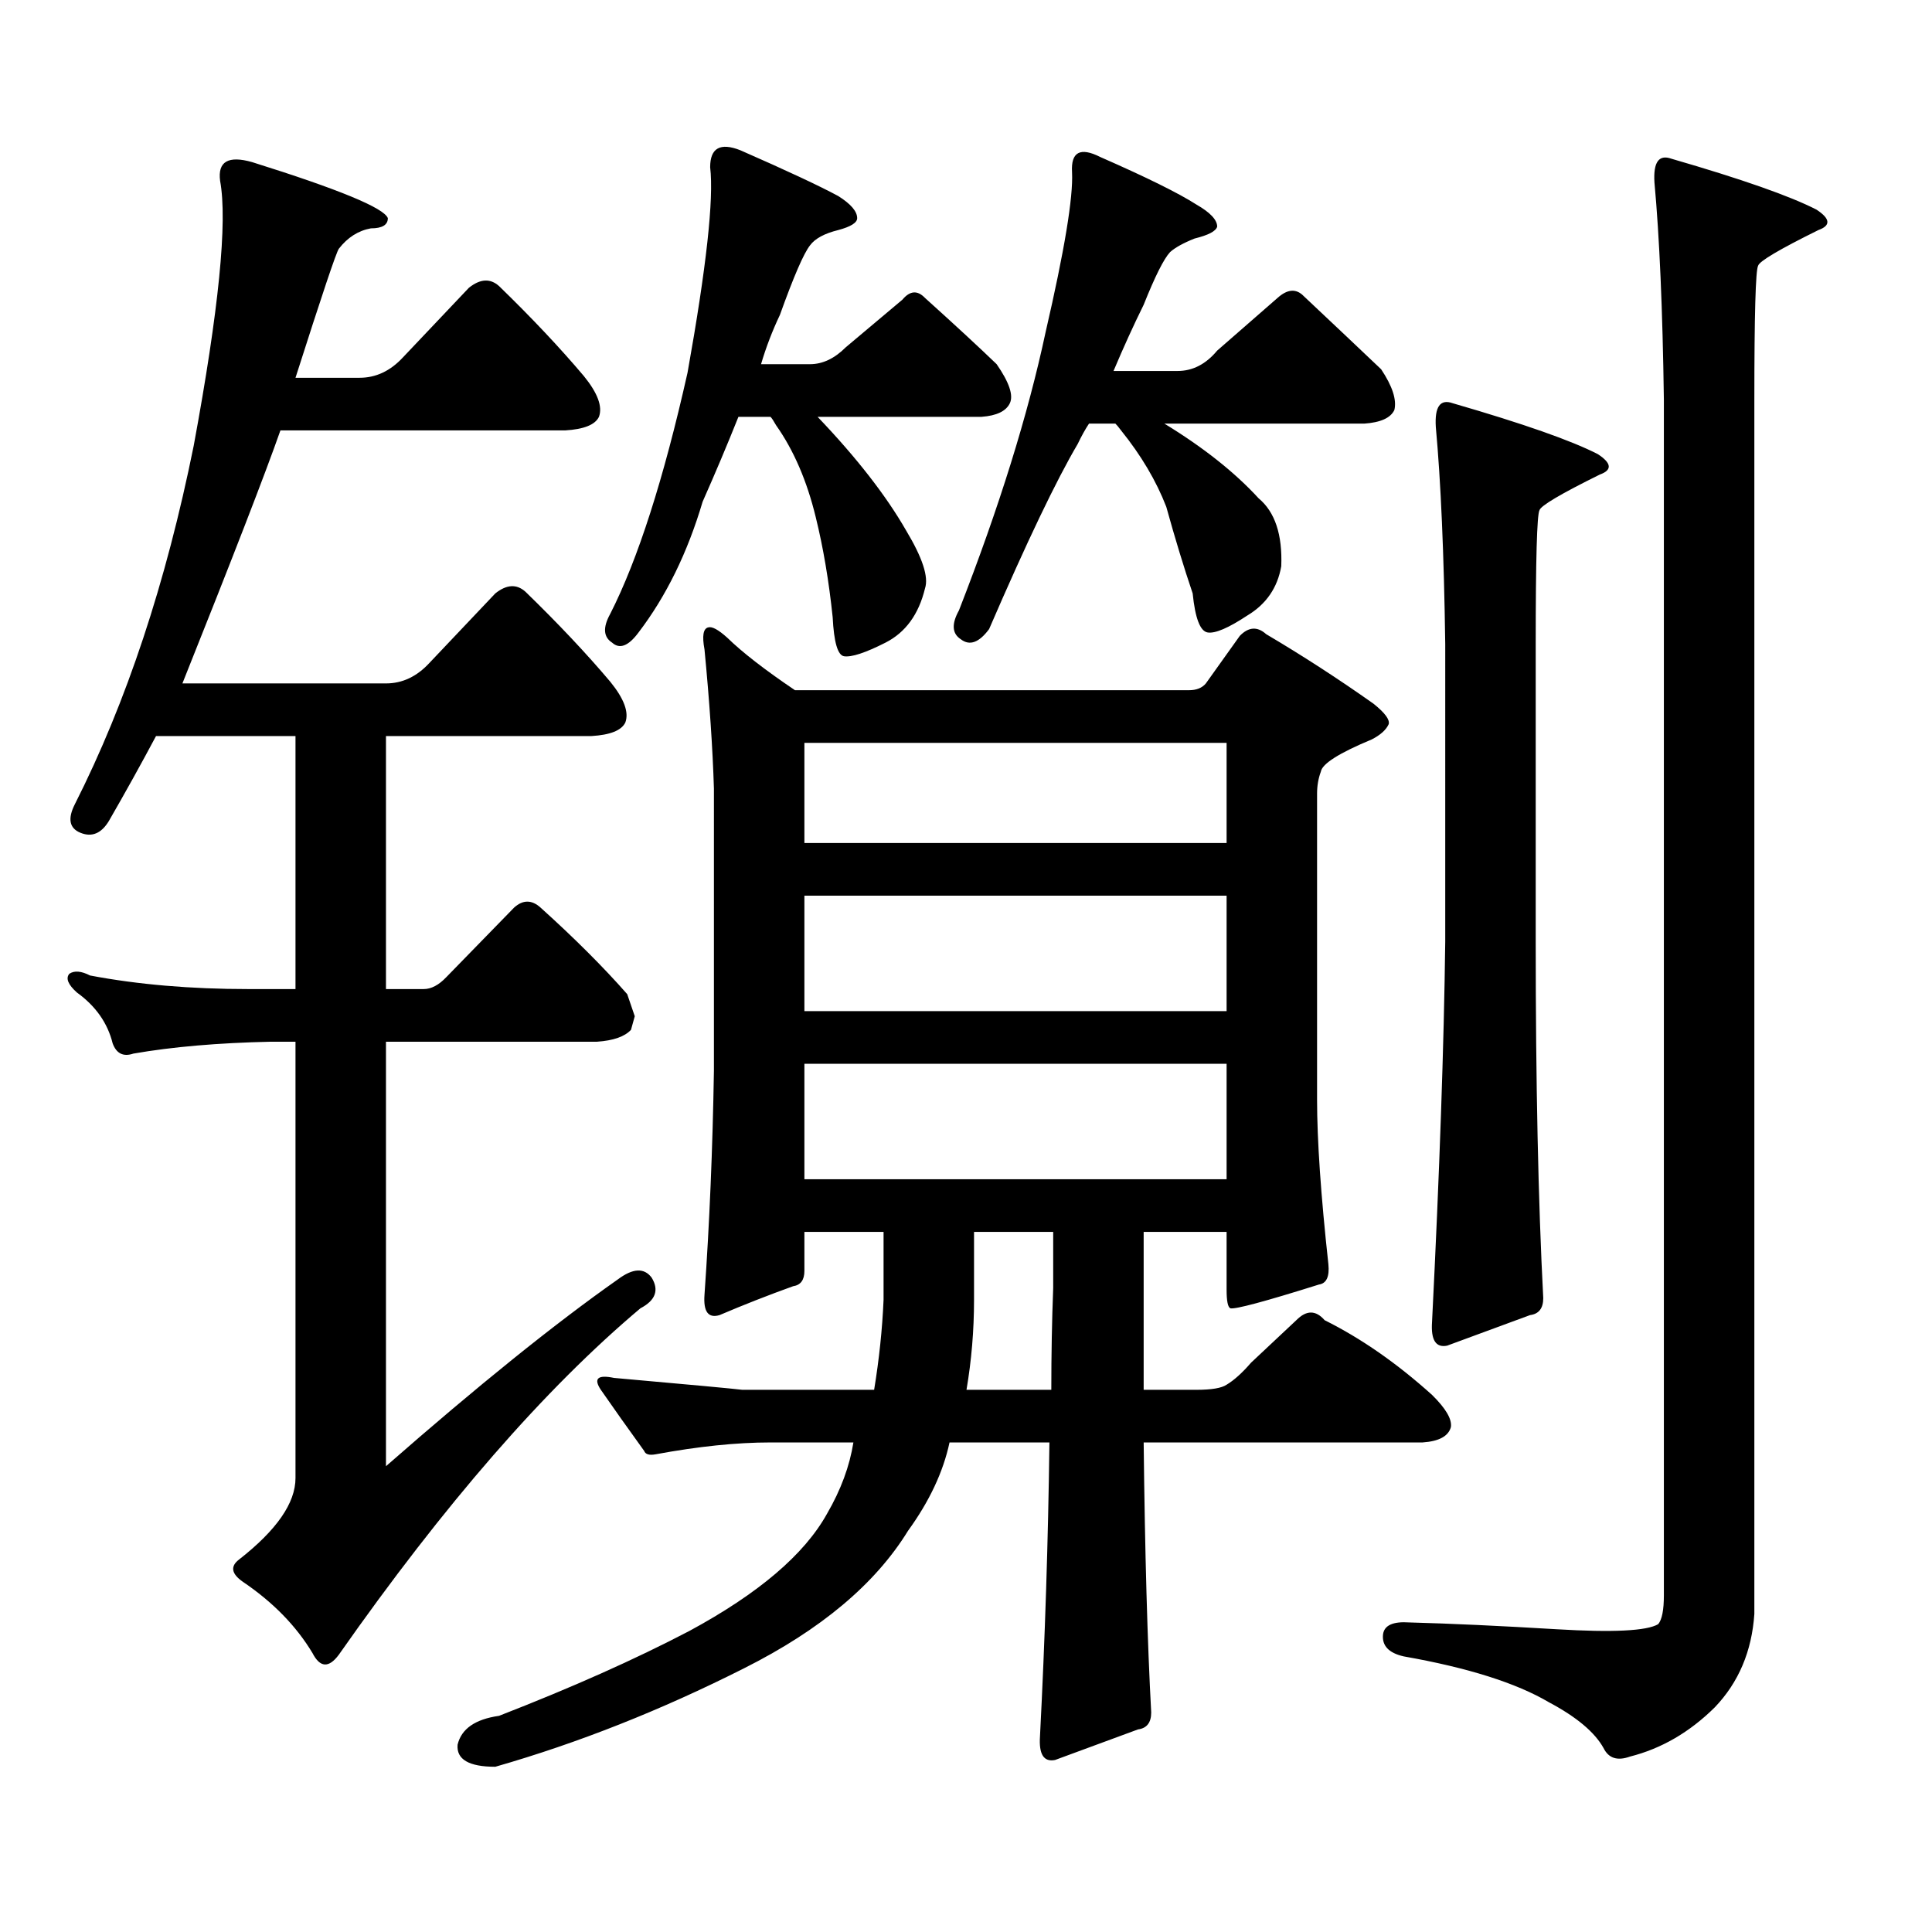 <?xml version="1.0" encoding="utf-8"?>
<!-- Generator: Adobe Illustrator 16.0.0, SVG Export Plug-In . SVG Version: 6.00 Build 0)  -->
<!DOCTYPE svg PUBLIC "-//W3C//DTD SVG 1.1//EN" "http://www.w3.org/Graphics/SVG/1.1/DTD/svg11.dtd">
<svg version="1.1" id="图层_1" xmlns="http://www.w3.org/2000/svg" xmlns:xlink="http://www.w3.org/1999/xlink" x="0px" y="0px"
	 width="1000px" height="1000px" viewBox="0 0 1000 1000" enable-background="new 0 0 1000 1000" xml:space="preserve">
<path d="M319.772,662.234c7.805-5.851,13.658-6.152,17.561-0.879c3.902,6.454,1.951,11.728-5.854,15.82
	c-49.435,41.61-101.461,101.362-156.094,179.297c-5.213,7.031-9.756,6.729-13.658-0.879c-8.46-14.063-20.487-26.367-36.097-36.914
	c-5.854-4.106-6.509-7.91-1.951-11.426c19.512-15.244,29.268-29.307,29.268-42.188V539.188h-12.683
	c-27.316,0.59-51.065,2.637-71.218,6.152c-5.213,1.758-8.78,0-10.731-5.273c-2.606-10.547-8.78-19.336-18.536-26.367
	c-4.558-4.093-5.854-7.32-3.902-9.668c2.592-1.758,6.174-1.456,10.731,0.879c24.71,4.696,52.026,7.031,81.949,7.031h24.39V380.984
	H80.754c-7.805,14.652-15.944,29.306-24.39,43.945c-3.902,6.454-8.78,8.5-14.634,6.152c-5.854-2.335-6.829-7.32-2.927-14.941
	c26.661-52.734,47.148-114.547,61.462-185.449c13.003-70.313,17.561-116.016,13.658-137.109c-1.311-9.957,4.223-13.184,16.585-9.668
	c44.877,14.063,68.291,23.73,70.242,29.004c0,3.516-2.927,5.273-8.78,5.273c-6.509,1.181-12.042,4.696-16.585,10.547
	c-1.311,1.758-8.78,24.032-22.438,66.797h33.17c8.445,0,15.93-3.516,22.438-10.547l34.146-36.035
	c5.854-4.684,11.052-4.972,15.609-0.879c16.905,16.41,31.539,31.942,43.901,46.582c7.149,8.789,9.756,15.82,7.805,21.094
	c-1.951,4.105-7.805,6.454-17.561,7.031H145.143c-7.805,22.274-24.725,65.918-50.73,130.957h105.363
	c8.445,0,15.93-3.516,22.438-10.547l34.146-36.035c5.854-4.684,11.052-4.972,15.609-0.879c16.905,16.41,31.539,31.942,43.901,46.582
	c7.149,8.789,9.756,15.82,7.805,21.094c-1.951,4.105-7.805,6.454-17.561,7.031H199.775v130.957h19.512
	c3.902,0,7.805-2.047,11.707-6.152l35.121-36.035c4.543-4.093,9.101-4.093,13.658,0c17.561,15.82,32.515,30.762,44.877,44.824
	l3.902,11.426l-1.951,7.031c-3.262,3.516-9.115,5.575-17.561,6.152H199.775v219.727
	C247.244,717.316,287.243,685.086,319.772,662.234z M457.33,672.781v-35.156h-40.975v20.215c0,4.696-1.951,7.333-5.854,7.91
	c-13.018,4.696-25.7,9.668-38.048,14.941c-5.854,1.758-8.46-1.758-7.805-10.547c2.592-36.914,4.223-75.586,4.878-116.016V408.23
	c-0.655-21.094-2.286-45.113-4.878-72.07c-1.311-7.031-0.655-10.836,1.951-11.426c1.951-0.577,5.198,1.181,9.756,5.273
	c7.805,7.621,19.512,16.699,35.121,27.246h203.897c3.902,0,6.829-1.168,8.78-3.516l17.561-24.609
	c4.543-4.684,9.101-4.972,13.658-0.879c18.856,11.137,37.393,23.153,55.608,36.035c5.854,4.696,8.445,8.212,7.805,10.547
	c-1.311,2.938-4.237,5.575-8.78,7.91c-16.92,7.031-25.7,12.606-26.341,16.699c-1.311,3.516-1.951,7.333-1.951,11.426V569.07
	c0,21.094,1.951,49.521,5.854,85.254c0.641,6.454-0.976,9.97-4.878,10.547c-27.972,8.789-43.261,12.895-45.853,12.305
	c-1.311-0.577-1.951-3.805-1.951-9.668v-29.883h-42.926v81.738h27.316c7.805,0,13.003-0.879,15.609-2.637
	c3.902-2.335,8.125-6.152,12.683-11.426l23.414-21.973c5.198-5.273,10.076-5.273,14.634,0c18.856,9.379,37.393,22.274,55.608,38.672
	c7.149,7.031,10.396,12.606,9.756,16.699c-1.311,4.696-6.188,7.333-14.634,7.91H591.961c0.641,57.417,1.951,103.999,3.902,139.746
	c0,5.273-2.286,8.198-6.829,8.789l-42.926,15.82c-5.854,1.167-8.46-2.939-7.805-12.305c2.592-50.4,4.223-101.074,4.878-152.051
	h-51.706c-3.262,15.243-10.411,30.459-21.463,45.703c-16.92,27.534-45.212,51.265-84.876,71.191
	c-42.926,21.67-85.852,38.672-128.777,50.977c-13.658,0-20.167-3.818-19.512-11.426c1.951-8.213,9.101-13.184,21.463-14.941
	c37.713-14.653,70.563-29.307,98.534-43.945c35.762-19.336,59.511-39.551,71.218-60.645c7.149-12.305,11.707-24.609,13.658-36.914
	h-42.926c-17.561,0-37.407,2.06-59.511,6.152c-3.262,0.59-5.213,0-5.854-1.758c-8.46-11.715-15.944-22.262-22.438-31.641
	c-3.902-5.851-1.631-7.91,6.829-6.152c39.664,3.516,61.782,5.575,66.34,6.152h68.291
	C455.044,703.543,456.675,688.024,457.33,672.781z M367.576,86.551c0-9.957,5.198-12.882,15.609-8.789
	c24.055,10.547,40.975,18.457,50.73,23.73c6.494,4.105,9.756,7.91,9.756,11.426c0,2.348-3.262,4.395-9.756,6.152
	c-7.164,1.758-12.042,4.395-14.634,7.91c-3.262,4.105-8.46,16.122-15.609,36.035c-3.902,8.212-7.164,16.699-9.756,25.488h25.365
	c6.494,0,12.683-2.926,18.536-8.789l29.268-24.609c3.902-4.684,7.805-4.972,11.707-0.879c15.609,14.063,27.957,25.488,37.072,34.277
	c6.494,9.379,8.78,16.122,6.829,20.215c-1.951,4.105-6.829,6.454-14.634,7.031h-84.876c20.152,21.094,35.441,40.731,45.853,58.887
	c8.445,14.063,11.707,24.032,9.756,29.883c-3.262,13.485-10.091,22.852-20.487,28.125c-10.411,5.273-17.561,7.621-21.463,7.031
	c-3.262-0.577-5.213-7.32-5.854-20.215c-1.951-18.746-4.878-36.035-8.78-51.855c-4.558-18.746-11.387-34.566-20.487-47.461
	c-1.311-2.335-2.286-3.805-2.927-4.395H382.21c-5.854,14.652-12.042,29.306-18.536,43.945c-7.805,26.367-18.871,48.93-33.17,67.676
	c-5.213,7.031-9.756,8.789-13.658,5.273c-4.558-2.926-4.878-7.91-0.976-14.941c14.299-28.125,27.637-69.723,39.999-124.805
	C365.625,138.406,369.527,102.961,367.576,86.551z M416.355,384.5v51.855h218.531V384.5H416.355z M634.887,523.367v-59.766H416.355
	v59.766H634.887z M416.355,550.613v59.766h218.531v-59.766H416.355z M554.889,89.188c-0.655-10.547,4.223-13.184,14.634-7.91
	c24.055,10.547,40.64,18.759,49.755,24.609c7.149,4.105,10.731,7.91,10.731,11.426c-0.655,2.348-4.558,4.395-11.707,6.152
	c-5.854,2.348-10.091,4.696-12.683,7.031c-3.262,3.516-7.805,12.606-13.658,27.246c-5.213,10.547-10.411,21.973-15.609,34.277h33.17
	c7.805,0,14.634-3.516,20.487-10.547l31.219-27.246c5.198-4.684,9.756-4.972,13.658-0.879
	c14.954,14.063,28.292,26.669,39.999,37.793c5.854,8.789,8.125,15.82,6.829,21.094c-1.951,4.105-7.164,6.454-15.609,7.031H602.692
	c20.152,12.305,36.417,25.199,48.779,38.672c8.445,7.031,12.348,18.759,11.707,35.156c-1.951,11.137-7.805,19.638-17.561,25.488
	c-9.756,6.454-16.585,9.379-20.487,8.789c-3.902-0.577-6.509-7.32-7.805-20.215c-4.558-13.473-9.115-28.414-13.658-44.824
	c-5.213-13.473-13.018-26.656-23.414-39.551c-1.311-1.758-2.286-2.926-2.927-3.516h-13.658c-1.951,2.938-3.902,6.454-5.854,10.547
	c-11.066,18.759-26.341,50.688-45.853,95.801c-5.213,7.031-10.091,8.789-14.634,5.273c-4.558-2.926-4.878-7.91-0.976-14.941
	c20.808-53.312,35.762-101.363,44.877-144.141C550.986,129.617,555.529,102.082,554.889,89.188z M544.157,719.363
	c0-18.155,0.32-35.733,0.976-52.734v-29.004h-40.975v35.156c0,15.82-1.311,31.352-3.902,46.582H544.157z M887.563,883.719
	c-13.018,12.881-27.651,21.382-43.901,25.488c-6.509,2.334-11.066,0.879-13.658-4.395c-4.558-8.213-13.993-16.123-28.292-23.73
	c-16.92-9.971-41.95-17.881-75.12-23.73c-7.805-1.758-11.387-5.576-10.731-11.426c0.641-4.697,5.198-6.743,13.658-6.152
	c21.463,0.576,46.828,1.758,76.096,3.516s46.828,0.879,52.682-2.637c1.951-2.349,2.927-7.334,2.927-14.941v-618.75
	c-0.655-46.871-2.286-84.375-4.878-112.5c-0.655-10.547,2.271-14.64,8.78-12.305c36.417,10.547,61.462,19.336,75.12,26.367
	c7.149,4.696,7.47,8.212,0.976,10.547c-20.167,9.97-30.578,16.122-31.219,18.457c-1.311,2.348-1.951,25.488-1.951,69.434v628.418
	C906.74,854.715,899.911,870.823,887.563,883.719z M751.957,208.719c36.417,10.547,61.462,19.336,75.12,26.367
	c7.149,4.696,7.47,8.212,0.976,10.547c-20.167,9.97-30.578,16.122-31.219,18.457c-1.311,2.348-1.951,25.488-1.951,69.434v153.809
	c0,73.251,1.296,134.774,3.902,184.57c0,5.273-2.286,8.212-6.829,8.789l-42.926,15.82c-5.854,1.181-8.46-2.926-7.805-12.305
	c3.902-77.921,6.174-143.551,6.829-196.875V333.523c-0.655-46.871-2.286-84.375-4.878-112.5
	C742.521,210.477,745.448,206.384,751.957,208.719z"/>
</svg>
